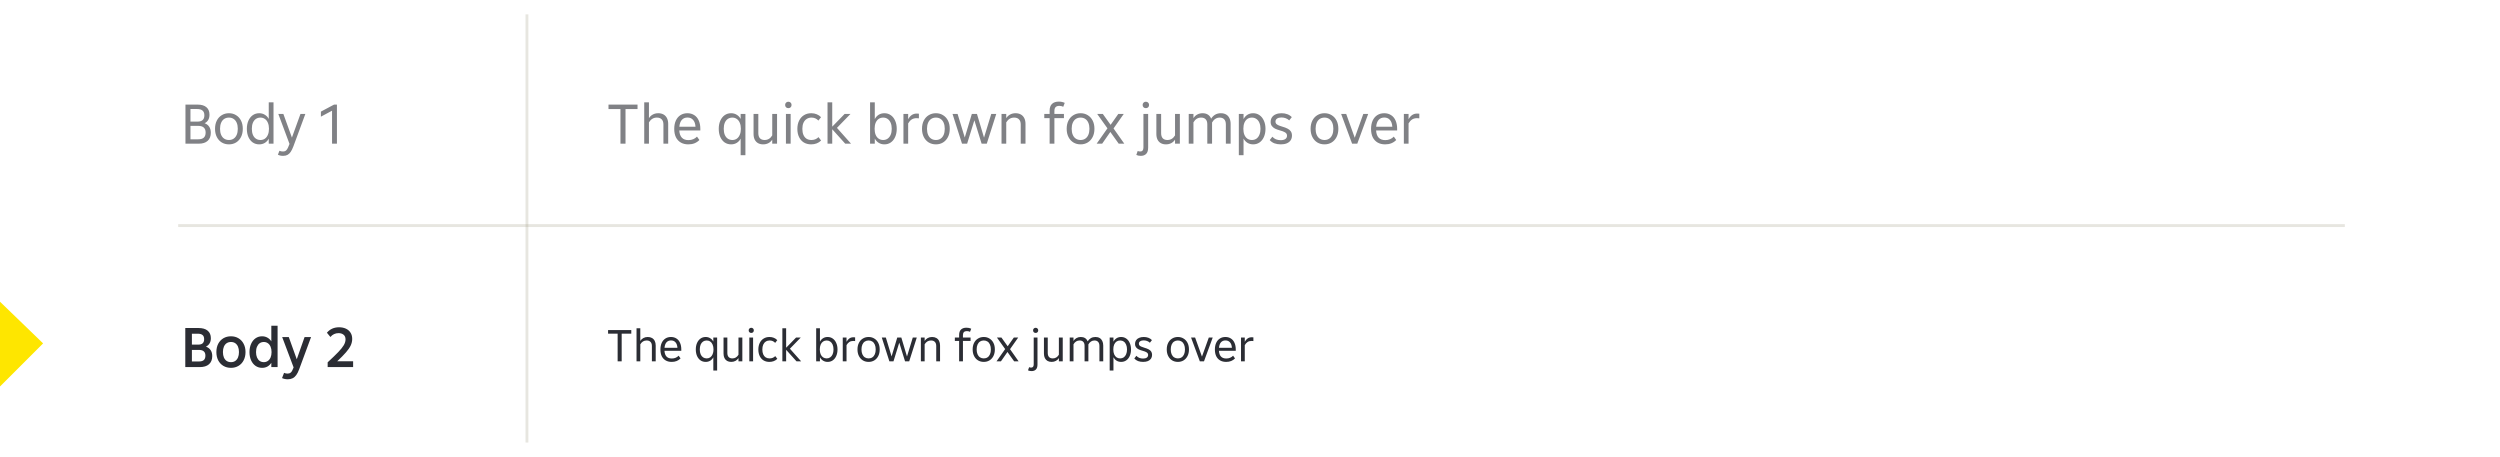 <svg width="870" height="159" viewBox="0 0 870 159" fill="none" xmlns="http://www.w3.org/2000/svg">
<g clip-path="url(#clip0_5214_11705)">
<line x1="62" y1="78.5" x2="816" y2="78.5" stroke="#9C967F" stroke-opacity="0.24"/>
<path d="M183.375 154.003L183.375 5" stroke="#9C967F" stroke-opacity="0.24"/>
<path d="M71.2 42.88C71.893 43.133 72.427 43.54 72.8 44.1C73.173 44.647 73.36 45.347 73.36 46.2C73.36 47.427 72.993 48.367 72.26 49.02C71.54 49.673 70.507 50 69.16 50H64.54V36.4H68.76C70.107 36.4 71.133 36.707 71.84 37.32C72.547 37.92 72.9 38.787 72.9 39.92C72.9 40.653 72.747 41.273 72.44 41.78C72.133 42.273 71.72 42.64 71.2 42.88ZM66.28 37.94V42.32H68.74C70.327 42.32 71.12 41.593 71.12 40.14C71.12 39.38 70.907 38.827 70.48 38.48C70.067 38.12 69.44 37.94 68.6 37.94H66.28ZM68.96 48.48C69.827 48.48 70.473 48.293 70.9 47.92C71.34 47.533 71.56 46.933 71.56 46.12C71.56 45.347 71.34 44.767 70.9 44.38C70.473 43.993 69.82 43.8 68.94 43.8H66.28V48.48H68.96ZM79.672 50.24C78.739 50.24 77.905 50.02 77.172 49.58C76.439 49.127 75.865 48.493 75.452 47.68C75.038 46.867 74.832 45.913 74.832 44.82C74.832 43.727 75.038 42.773 75.452 41.96C75.865 41.147 76.439 40.52 77.172 40.08C77.905 39.627 78.739 39.4 79.672 39.4C80.605 39.4 81.432 39.627 82.152 40.08C82.885 40.52 83.459 41.147 83.872 41.96C84.285 42.773 84.492 43.727 84.492 44.82C84.492 45.913 84.285 46.867 83.872 47.68C83.459 48.493 82.885 49.127 82.152 49.58C81.432 50.02 80.605 50.24 79.672 50.24ZM79.672 48.72C80.299 48.72 80.838 48.567 81.292 48.26C81.758 47.953 82.118 47.507 82.372 46.92C82.625 46.333 82.752 45.633 82.752 44.82C82.752 44.007 82.625 43.307 82.372 42.72C82.118 42.133 81.758 41.687 81.292 41.38C80.838 41.073 80.299 40.92 79.672 40.92C79.045 40.92 78.499 41.073 78.032 41.38C77.565 41.687 77.205 42.133 76.952 42.72C76.698 43.307 76.572 44.007 76.572 44.82C76.572 45.633 76.698 46.333 76.952 46.92C77.205 47.507 77.565 47.953 78.032 48.26C78.499 48.567 79.045 48.72 79.672 48.72ZM93.524 35.6H95.184V50H93.524V48.24C93.204 48.867 92.75 49.36 92.164 49.72C91.59 50.067 90.937 50.24 90.204 50.24C89.364 50.24 88.617 50.02 87.964 49.58C87.324 49.127 86.817 48.493 86.444 47.68C86.084 46.853 85.904 45.9 85.904 44.82C85.904 43.753 86.084 42.813 86.444 42C86.817 41.173 87.324 40.533 87.964 40.08C88.617 39.627 89.364 39.4 90.204 39.4C90.937 39.4 91.59 39.58 92.164 39.94C92.75 40.287 93.204 40.773 93.524 41.4V35.6ZM90.644 48.72C91.23 48.72 91.744 48.567 92.184 48.26C92.637 47.94 92.984 47.487 93.224 46.9C93.477 46.313 93.604 45.62 93.604 44.82C93.604 44.02 93.477 43.327 93.224 42.74C92.984 42.153 92.637 41.707 92.184 41.4C91.744 41.08 91.23 40.92 90.644 40.92C90.044 40.92 89.517 41.073 89.064 41.38C88.61 41.687 88.257 42.133 88.004 42.72C87.764 43.307 87.644 44.007 87.644 44.82C87.644 45.633 87.764 46.333 88.004 46.92C88.257 47.507 88.61 47.953 89.064 48.26C89.517 48.567 90.044 48.72 90.644 48.72ZM104.567 39.64H106.267L102.107 50.92C101.8 51.733 101.487 52.373 101.167 52.84C100.847 53.32 100.473 53.673 100.047 53.9C99.62 54.127 99.107 54.24 98.507 54.24C97.813 54.24 97.213 54.107 96.707 53.84L97.247 52.46C97.58 52.633 97.987 52.72 98.467 52.72C98.8 52.72 99.08 52.66 99.307 52.54C99.533 52.42 99.733 52.22 99.907 51.94C100.093 51.673 100.28 51.287 100.467 50.78L100.747 50.08L96.847 39.64H98.607L101.587 47.88L104.567 39.64ZM111.673 38.84L116.253 36.4H117.253V50H115.553V38.52L111.673 40.6V38.84Z" fill="#808185"/>
<path d="M211.76 36.4H221.86V37.96H217.68V50H215.92V37.96H211.76V36.4ZM229.071 39.4C229.778 39.4 230.391 39.547 230.911 39.84C231.431 40.133 231.831 40.56 232.111 41.12C232.391 41.68 232.531 42.347 232.531 43.12V50H230.871V43.32C230.871 42.533 230.671 41.94 230.271 41.54C229.884 41.127 229.324 40.92 228.591 40.92C227.991 40.92 227.464 41.06 227.011 41.34C226.571 41.607 226.178 42.02 225.831 42.58V50H224.191V35.6H225.831V41.12C226.178 40.573 226.624 40.153 227.171 39.86C227.731 39.553 228.364 39.4 229.071 39.4ZM243.713 45.4H236.393C236.527 47.64 237.593 48.76 239.593 48.76C240.207 48.76 240.76 48.653 241.253 48.44C241.76 48.227 242.193 47.927 242.553 47.54L243.393 48.72C242.913 49.213 242.347 49.593 241.693 49.86C241.053 50.113 240.333 50.24 239.533 50.24C238.52 50.24 237.647 50.027 236.913 49.6C236.18 49.173 235.613 48.56 235.213 47.76C234.827 46.947 234.633 45.98 234.633 44.86C234.633 43.753 234.82 42.787 235.193 41.96C235.58 41.133 236.12 40.5 236.813 40.06C237.507 39.62 238.307 39.4 239.213 39.4C240.12 39.4 240.913 39.62 241.593 40.06C242.273 40.487 242.793 41.107 243.153 41.92C243.527 42.733 243.713 43.7 243.713 44.82V45.4ZM239.233 40.9C238.42 40.9 237.767 41.173 237.273 41.72C236.793 42.267 236.507 43.06 236.413 44.1H242.033C241.967 43.06 241.687 42.267 241.193 41.72C240.713 41.173 240.06 40.9 239.233 40.9ZM257.744 39.64H259.404V54H257.744V48.24C257.424 48.867 256.971 49.36 256.384 49.72C255.811 50.067 255.157 50.24 254.424 50.24C253.584 50.24 252.837 50.02 252.184 49.58C251.544 49.127 251.037 48.493 250.664 47.68C250.304 46.853 250.124 45.9 250.124 44.82C250.124 43.753 250.304 42.813 250.664 42C251.037 41.173 251.544 40.533 252.184 40.08C252.837 39.627 253.584 39.4 254.424 39.4C255.157 39.4 255.811 39.58 256.384 39.94C256.971 40.287 257.424 40.773 257.744 41.4V39.64ZM254.864 48.72C255.451 48.72 255.964 48.567 256.404 48.26C256.857 47.94 257.204 47.487 257.444 46.9C257.697 46.313 257.824 45.62 257.824 44.82C257.824 44.02 257.697 43.327 257.444 42.74C257.204 42.153 256.857 41.707 256.404 41.4C255.964 41.08 255.451 40.92 254.864 40.92C254.264 40.92 253.737 41.073 253.284 41.38C252.831 41.687 252.477 42.133 252.224 42.72C251.984 43.307 251.864 44.007 251.864 44.82C251.864 45.633 251.984 46.333 252.224 46.92C252.477 47.507 252.831 47.953 253.284 48.26C253.737 48.567 254.264 48.72 254.864 48.72ZM268.737 39.64H270.417V50H268.737V48.58C268.417 49.1 267.984 49.507 267.437 49.8C266.89 50.093 266.27 50.24 265.577 50.24C264.897 50.24 264.304 50.1 263.797 49.82C263.304 49.54 262.917 49.127 262.637 48.58C262.37 48.033 262.237 47.373 262.237 46.6V39.64H263.897V46.34C263.897 47.113 264.084 47.707 264.457 48.12C264.844 48.52 265.384 48.72 266.077 48.72C267.21 48.72 268.097 48.187 268.737 47.12V39.64ZM274.344 37.64C274.024 37.64 273.757 37.54 273.544 37.34C273.33 37.127 273.224 36.853 273.224 36.52C273.224 36.187 273.33 35.92 273.544 35.72C273.757 35.507 274.024 35.4 274.344 35.4C274.677 35.4 274.944 35.507 275.144 35.72C275.357 35.92 275.464 36.187 275.464 36.52C275.464 36.853 275.357 37.127 275.144 37.34C274.944 37.54 274.677 37.64 274.344 37.64ZM275.144 50H273.504V39.64H275.144V50ZM282.301 50.24C281.341 50.24 280.494 50.027 279.761 49.6C279.041 49.16 278.481 48.533 278.081 47.72C277.681 46.907 277.481 45.953 277.481 44.86C277.481 43.78 277.681 42.827 278.081 42C278.481 41.173 279.048 40.533 279.781 40.08C280.514 39.627 281.361 39.4 282.321 39.4C283.014 39.4 283.648 39.52 284.221 39.76C284.794 39.987 285.294 40.327 285.721 40.78L284.801 41.96C284.148 41.267 283.348 40.92 282.401 40.92C281.761 40.92 281.201 41.08 280.721 41.4C280.241 41.707 279.868 42.153 279.601 42.74C279.348 43.327 279.221 44.027 279.221 44.84C279.221 45.667 279.348 46.373 279.601 46.96C279.854 47.533 280.214 47.973 280.681 48.28C281.161 48.573 281.728 48.72 282.381 48.72C283.354 48.72 284.174 48.387 284.841 47.72L285.741 48.9C285.301 49.34 284.788 49.673 284.201 49.9C283.614 50.127 282.981 50.24 282.301 50.24ZM291.259 44.5L296.159 50H294.139L289.619 44.98V50H287.979V35.6H289.619V44.08L293.939 39.64H295.979L291.259 44.5ZM307.766 39.4C308.606 39.4 309.346 39.627 309.986 40.08C310.639 40.533 311.146 41.173 311.506 42C311.879 42.813 312.066 43.753 312.066 44.82C312.066 45.9 311.879 46.853 311.506 47.68C311.146 48.493 310.639 49.127 309.986 49.58C309.346 50.02 308.606 50.24 307.766 50.24C307.032 50.24 306.372 50.06 305.786 49.7C305.212 49.34 304.759 48.847 304.426 48.22V50H302.786V35.6H304.426V41.44C304.759 40.8 305.212 40.3 305.786 39.94C306.359 39.58 307.019 39.4 307.766 39.4ZM307.346 48.72C307.932 48.72 308.446 48.567 308.886 48.26C309.339 47.953 309.692 47.507 309.946 46.92C310.199 46.333 310.326 45.633 310.326 44.82C310.326 44.007 310.199 43.307 309.946 42.72C309.692 42.133 309.339 41.687 308.886 41.38C308.446 41.073 307.932 40.92 307.346 40.92C306.759 40.92 306.239 41.073 305.786 41.38C305.332 41.687 304.979 42.133 304.726 42.72C304.486 43.307 304.366 44.007 304.366 44.82C304.366 45.633 304.486 46.333 304.726 46.92C304.979 47.507 305.332 47.953 305.786 48.26C306.239 48.567 306.759 48.72 307.346 48.72ZM319.038 39.52C319.371 39.52 319.618 39.533 319.778 39.56V41.18C319.525 41.14 319.258 41.12 318.978 41.12C318.311 41.12 317.738 41.273 317.258 41.58C316.791 41.887 316.385 42.34 316.038 42.94V50H314.398V39.64H316.038V41.5C316.385 40.847 316.805 40.353 317.298 40.02C317.791 39.687 318.371 39.52 319.038 39.52ZM325.696 50.24C324.763 50.24 323.929 50.02 323.196 49.58C322.463 49.127 321.889 48.493 321.476 47.68C321.063 46.867 320.856 45.913 320.856 44.82C320.856 43.727 321.063 42.773 321.476 41.96C321.889 41.147 322.463 40.52 323.196 40.08C323.929 39.627 324.763 39.4 325.696 39.4C326.629 39.4 327.456 39.627 328.176 40.08C328.909 40.52 329.483 41.147 329.896 41.96C330.309 42.773 330.516 43.727 330.516 44.82C330.516 45.913 330.309 46.867 329.896 47.68C329.483 48.493 328.909 49.127 328.176 49.58C327.456 50.02 326.629 50.24 325.696 50.24ZM325.696 48.72C326.323 48.72 326.863 48.567 327.316 48.26C327.783 47.953 328.143 47.507 328.396 46.92C328.649 46.333 328.776 45.633 328.776 44.82C328.776 44.007 328.649 43.307 328.396 42.72C328.143 42.133 327.783 41.687 327.316 41.38C326.863 41.073 326.323 40.92 325.696 40.92C325.069 40.92 324.523 41.073 324.056 41.38C323.589 41.687 323.229 42.133 322.976 42.72C322.723 43.307 322.596 44.007 322.596 44.82C322.596 45.633 322.723 46.333 322.976 46.92C323.229 47.507 323.589 47.953 324.056 48.26C324.523 48.567 325.069 48.72 325.696 48.72ZM342.44 47.9L344.96 39.64H346.7L343.4 50H341.6L339.08 41.86L336.56 50H334.78L331.48 39.64H333.24L335.74 47.86L338.2 39.64H339.98L342.44 47.9ZM353.412 39.4C354.119 39.4 354.732 39.547 355.252 39.84C355.772 40.133 356.172 40.56 356.452 41.12C356.732 41.68 356.872 42.347 356.872 43.12V50H355.212V43.32C355.212 42.533 355.012 41.94 354.612 41.54C354.226 41.127 353.666 40.92 352.932 40.92C352.332 40.92 351.806 41.06 351.352 41.34C350.912 41.607 350.519 42.02 350.172 42.58V50H348.532V39.64H350.172V41.12C350.519 40.573 350.966 40.153 351.512 39.86C352.072 39.553 352.706 39.4 353.412 39.4ZM366.93 39.64H370.25V41.12H366.93V50H365.27V41.12H363.41V39.64H365.27V38.52C365.27 37.48 365.543 36.693 366.09 36.16C366.65 35.627 367.443 35.36 368.47 35.36C369.23 35.36 369.917 35.507 370.53 35.8L370.01 37.16C369.61 36.947 369.157 36.84 368.65 36.84C368.063 36.84 367.63 36.987 367.35 37.28C367.07 37.56 366.93 38.007 366.93 38.62V39.64ZM376.044 50.24C375.11 50.24 374.277 50.02 373.544 49.58C372.81 49.127 372.237 48.493 371.824 47.68C371.41 46.867 371.204 45.913 371.204 44.82C371.204 43.727 371.41 42.773 371.824 41.96C372.237 41.147 372.81 40.52 373.544 40.08C374.277 39.627 375.11 39.4 376.044 39.4C376.977 39.4 377.804 39.627 378.524 40.08C379.257 40.52 379.83 41.147 380.244 41.96C380.657 42.773 380.864 43.727 380.864 44.82C380.864 45.913 380.657 46.867 380.244 47.68C379.83 48.493 379.257 49.127 378.524 49.58C377.804 50.02 376.977 50.24 376.044 50.24ZM376.044 48.72C376.67 48.72 377.21 48.567 377.664 48.26C378.13 47.953 378.49 47.507 378.744 46.92C378.997 46.333 379.124 45.633 379.124 44.82C379.124 44.007 378.997 43.307 378.744 42.72C378.49 42.133 378.13 41.687 377.664 41.38C377.21 41.073 376.67 40.92 376.044 40.92C375.417 40.92 374.87 41.073 374.404 41.38C373.937 41.687 373.577 42.133 373.324 42.72C373.07 43.307 372.944 44.007 372.944 44.82C372.944 45.633 373.07 46.333 373.324 46.92C373.577 47.507 373.937 47.953 374.404 48.26C374.87 48.567 375.417 48.72 376.044 48.72ZM387.513 44.7L391.253 50H389.313L386.393 45.92L383.553 50H381.633L385.393 44.66L381.813 39.64H383.773L386.493 43.44L389.173 39.64H391.073L387.513 44.7ZM398.755 37.64C398.435 37.64 398.168 37.54 397.955 37.34C397.741 37.127 397.635 36.853 397.635 36.52C397.635 36.187 397.741 35.92 397.955 35.72C398.168 35.507 398.435 35.4 398.755 35.4C399.088 35.4 399.355 35.507 399.555 35.72C399.768 35.92 399.875 36.187 399.875 36.52C399.875 36.853 399.768 37.127 399.555 37.34C399.355 37.54 399.088 37.64 398.755 37.64ZM395.915 52.54C396.195 52.66 396.488 52.72 396.795 52.72C397.541 52.72 397.915 52.253 397.915 51.32V39.64H399.555V51.38C399.555 52.353 399.328 53.073 398.875 53.54C398.421 54.007 397.795 54.24 396.995 54.24C396.395 54.24 395.875 54.133 395.435 53.92L395.915 52.54ZM408.912 39.64H410.592V50H408.912V48.58C408.592 49.1 408.159 49.507 407.612 49.8C407.065 50.093 406.445 50.24 405.752 50.24C405.072 50.24 404.479 50.1 403.972 49.82C403.479 49.54 403.092 49.127 402.812 48.58C402.545 48.033 402.412 47.373 402.412 46.6V39.64H404.072V46.34C404.072 47.113 404.259 47.707 404.632 48.12C405.019 48.52 405.559 48.72 406.252 48.72C407.385 48.72 408.272 48.187 408.912 47.12V39.64ZM424.859 39.4C425.565 39.4 426.172 39.547 426.679 39.84C427.185 40.133 427.572 40.56 427.839 41.12C428.119 41.68 428.259 42.347 428.259 43.12V50H426.599V43.32C426.599 42.533 426.412 41.94 426.039 41.54C425.665 41.127 425.139 40.92 424.459 40.92C423.899 40.92 423.392 41.067 422.939 41.36C422.499 41.64 422.119 42.06 421.799 42.62V50H420.139V43.26C420.139 42.487 419.952 41.907 419.579 41.52C419.219 41.12 418.692 40.92 417.999 40.92C416.852 40.92 415.959 41.473 415.319 42.58V50H413.679V39.64H415.319V41.12C415.652 40.573 416.092 40.153 416.639 39.86C417.185 39.553 417.805 39.4 418.499 39.4C419.219 39.4 419.832 39.56 420.339 39.88C420.845 40.2 421.225 40.673 421.479 41.3C421.852 40.7 422.319 40.233 422.879 39.9C423.452 39.567 424.112 39.4 424.859 39.4ZM436.091 39.4C436.931 39.4 437.671 39.627 438.311 40.08C438.965 40.533 439.471 41.173 439.831 42C440.205 42.813 440.391 43.753 440.391 44.82C440.391 45.9 440.205 46.853 439.831 47.68C439.471 48.493 438.965 49.127 438.311 49.58C437.671 50.02 436.931 50.24 436.091 50.24C435.358 50.24 434.698 50.06 434.111 49.7C433.538 49.34 433.085 48.847 432.751 48.22V54H431.111V39.64H432.751V41.44C433.085 40.8 433.538 40.3 434.111 39.94C434.685 39.58 435.345 39.4 436.091 39.4ZM435.671 48.72C436.258 48.72 436.778 48.567 437.231 48.26C437.685 47.94 438.031 47.487 438.271 46.9C438.525 46.313 438.651 45.62 438.651 44.82C438.651 44.02 438.525 43.327 438.271 42.74C438.031 42.153 437.685 41.707 437.231 41.4C436.778 41.08 436.258 40.92 435.671 40.92C435.071 40.92 434.545 41.073 434.091 41.38C433.651 41.687 433.305 42.133 433.051 42.72C432.811 43.307 432.691 44.007 432.691 44.82C432.691 45.633 432.811 46.333 433.051 46.92C433.305 47.507 433.651 47.953 434.091 48.26C434.545 48.567 435.071 48.72 435.671 48.72ZM445.704 50.24C444.904 50.24 444.171 50.12 443.504 49.88C442.851 49.627 442.304 49.247 441.864 48.74L442.784 47.58C443.477 48.38 444.444 48.78 445.684 48.78C446.377 48.78 446.917 48.647 447.304 48.38C447.691 48.1 447.884 47.713 447.884 47.22C447.884 46.927 447.811 46.68 447.664 46.48C447.531 46.28 447.297 46.1 446.964 45.94C446.644 45.767 446.191 45.6 445.604 45.44C444.831 45.227 444.197 45 443.704 44.76C443.224 44.507 442.851 44.193 442.584 43.82C442.317 43.447 442.184 42.987 442.184 42.44C442.184 41.813 442.337 41.273 442.644 40.82C442.951 40.367 443.391 40.02 443.964 39.78C444.537 39.527 445.204 39.4 445.964 39.4C446.711 39.4 447.384 39.513 447.984 39.74C448.597 39.967 449.117 40.307 449.544 40.76L448.644 41.9C448.297 41.567 447.891 41.313 447.424 41.14C446.971 40.967 446.477 40.88 445.944 40.88C445.304 40.88 444.797 41.007 444.424 41.26C444.051 41.513 443.864 41.867 443.864 42.32C443.864 42.6 443.937 42.84 444.084 43.04C444.244 43.227 444.491 43.4 444.824 43.56C445.157 43.72 445.617 43.887 446.204 44.06C446.964 44.273 447.584 44.507 448.064 44.76C448.557 45 448.937 45.32 449.204 45.72C449.471 46.107 449.604 46.593 449.604 47.18C449.604 47.807 449.451 48.353 449.144 48.82C448.837 49.273 448.391 49.627 447.804 49.88C447.217 50.12 446.517 50.24 445.704 50.24ZM460.927 50.24C459.994 50.24 459.161 50.02 458.427 49.58C457.694 49.127 457.121 48.493 456.707 47.68C456.294 46.867 456.087 45.913 456.087 44.82C456.087 43.727 456.294 42.773 456.707 41.96C457.121 41.147 457.694 40.52 458.427 40.08C459.161 39.627 459.994 39.4 460.927 39.4C461.861 39.4 462.687 39.627 463.407 40.08C464.141 40.52 464.714 41.147 465.127 41.96C465.541 42.773 465.747 43.727 465.747 44.82C465.747 45.913 465.541 46.867 465.127 47.68C464.714 48.493 464.141 49.127 463.407 49.58C462.687 50.02 461.861 50.24 460.927 50.24ZM460.927 48.72C461.554 48.72 462.094 48.567 462.547 48.26C463.014 47.953 463.374 47.507 463.627 46.92C463.881 46.333 464.007 45.633 464.007 44.82C464.007 44.007 463.881 43.307 463.627 42.72C463.374 42.133 463.014 41.687 462.547 41.38C462.094 41.073 461.554 40.92 460.927 40.92C460.301 40.92 459.754 41.073 459.287 41.38C458.821 41.687 458.461 42.133 458.207 42.72C457.954 43.307 457.827 44.007 457.827 44.82C457.827 45.633 457.954 46.333 458.207 46.92C458.461 47.507 458.821 47.953 459.287 48.26C459.754 48.567 460.301 48.72 460.927 48.72ZM471.452 47.94L474.432 39.64H476.132L472.332 50H470.532L466.712 39.64H468.472L471.452 47.94ZM486.205 45.4H478.885C479.018 47.64 480.085 48.76 482.085 48.76C482.698 48.76 483.252 48.653 483.745 48.44C484.252 48.227 484.685 47.927 485.045 47.54L485.885 48.72C485.405 49.213 484.838 49.593 484.185 49.86C483.545 50.113 482.825 50.24 482.025 50.24C481.012 50.24 480.138 50.027 479.405 49.6C478.672 49.173 478.105 48.56 477.705 47.76C477.318 46.947 477.125 45.98 477.125 44.86C477.125 43.753 477.312 42.787 477.685 41.96C478.072 41.133 478.612 40.5 479.305 40.06C479.998 39.62 480.798 39.4 481.705 39.4C482.612 39.4 483.405 39.62 484.085 40.06C484.765 40.487 485.285 41.107 485.645 41.92C486.018 42.733 486.205 43.7 486.205 44.82V45.4ZM481.725 40.9C480.912 40.9 480.258 41.173 479.765 41.72C479.285 42.267 478.998 43.06 478.905 44.1H484.525C484.458 43.06 484.178 42.267 483.685 41.72C483.205 41.173 482.552 40.9 481.725 40.9ZM493.18 39.52C493.514 39.52 493.76 39.533 493.92 39.56V41.18C493.667 41.14 493.4 41.12 493.12 41.12C492.454 41.12 491.88 41.273 491.4 41.58C490.934 41.887 490.527 42.34 490.18 42.94V50H488.54V39.64H490.18V41.5C490.527 40.847 490.947 40.353 491.44 40.02C491.934 39.687 492.514 39.52 493.18 39.52Z" fill="#808185"/>
<path d="M-1.28949e-06 134.5L0 105L15 119.5L-1.28949e-06 134.5Z" fill="#FEE600"/>
<path d="M71.66 120.63C72.38 120.883 72.927 121.29 73.3 121.85C73.673 122.397 73.86 123.083 73.86 123.91C73.86 125.15 73.48 126.103 72.72 126.77C71.973 127.423 70.9 127.75 69.5 127.75H64.48V114.15H69.08C70.467 114.15 71.527 114.457 72.26 115.07C73.007 115.683 73.38 116.557 73.38 117.69C73.38 118.41 73.227 119.017 72.92 119.51C72.627 119.99 72.207 120.363 71.66 120.63ZM66.78 116.13V119.93H68.96C69.667 119.93 70.187 119.777 70.52 119.47C70.867 119.15 71.04 118.67 71.04 118.03C71.04 117.363 70.853 116.883 70.48 116.59C70.12 116.283 69.573 116.13 68.84 116.13H66.78ZM69.24 125.79C69.987 125.79 70.547 125.63 70.92 125.31C71.293 124.977 71.48 124.457 71.48 123.75C71.48 123.083 71.293 122.59 70.92 122.27C70.56 121.937 69.987 121.77 69.2 121.77H66.78V125.79H69.24ZM80.38 128.01C79.394 128.01 78.513 127.783 77.74 127.33C76.98 126.877 76.38 126.237 75.94 125.41C75.513 124.57 75.3 123.603 75.3 122.51C75.3 121.417 75.513 120.457 75.94 119.63C76.38 118.803 76.98 118.163 77.74 117.71C78.513 117.257 79.394 117.03 80.38 117.03C81.353 117.03 82.22 117.257 82.98 117.71C83.754 118.163 84.353 118.803 84.78 119.63C85.22 120.457 85.44 121.417 85.44 122.51C85.44 123.603 85.22 124.57 84.78 125.41C84.353 126.237 83.754 126.877 82.98 127.33C82.22 127.783 81.353 128.01 80.38 128.01ZM80.38 126.03C80.954 126.03 81.447 125.89 81.86 125.61C82.273 125.33 82.594 124.93 82.82 124.41C83.047 123.877 83.16 123.243 83.16 122.51C83.16 121.777 83.047 121.15 82.82 120.63C82.594 120.11 82.273 119.71 81.86 119.43C81.447 119.15 80.954 119.01 80.38 119.01C79.807 119.01 79.307 119.15 78.88 119.43C78.467 119.71 78.147 120.11 77.92 120.63C77.694 121.15 77.58 121.777 77.58 122.51C77.58 123.243 77.694 123.877 77.92 124.41C78.147 124.93 78.467 125.33 78.88 125.61C79.307 125.89 79.807 126.03 80.38 126.03ZM94.421 113.35H96.601V127.75H94.421V126.25C94.075 126.797 93.628 127.23 93.081 127.55C92.535 127.857 91.908 128.01 91.201 128.01C90.361 128.01 89.608 127.783 88.941 127.33C88.275 126.863 87.755 126.217 87.381 125.39C87.008 124.55 86.821 123.597 86.821 122.53C86.821 121.45 87.008 120.497 87.381 119.67C87.755 118.83 88.268 118.183 88.921 117.73C89.588 117.263 90.348 117.03 91.201 117.03C91.908 117.03 92.535 117.19 93.081 117.51C93.628 117.817 94.075 118.243 94.421 118.79V113.35ZM91.801 126.03C92.335 126.03 92.801 125.89 93.201 125.61C93.615 125.33 93.935 124.93 94.161 124.41C94.388 123.877 94.501 123.25 94.501 122.53C94.501 121.797 94.388 121.17 94.161 120.65C93.935 120.117 93.615 119.71 93.201 119.43C92.801 119.15 92.335 119.01 91.801 119.01C91.268 119.01 90.795 119.15 90.381 119.43C89.981 119.71 89.668 120.117 89.441 120.65C89.215 121.17 89.101 121.797 89.101 122.53C89.101 123.25 89.215 123.877 89.441 124.41C89.668 124.93 89.981 125.33 90.381 125.61C90.795 125.89 91.268 126.03 91.801 126.03ZM105.994 117.29H108.254L104.094 128.55C103.788 129.377 103.454 130.037 103.094 130.53C102.734 131.037 102.314 131.403 101.834 131.63C101.354 131.87 100.794 131.99 100.154 131.99C99.408 131.99 98.741 131.85 98.154 131.57L98.854 129.75C99.201 129.923 99.614 130.01 100.094 130.01C100.534 130.01 100.894 129.89 101.174 129.65C101.468 129.41 101.728 128.99 101.954 128.39L102.174 127.85L98.194 117.29H100.494L103.274 125.03L105.994 117.29ZM122.885 125.73V127.75H114.025V126.09C115.639 124.597 116.879 123.397 117.745 122.49C118.612 121.583 119.245 120.79 119.645 120.11C120.045 119.417 120.245 118.75 120.245 118.11C120.245 117.377 120.012 116.83 119.545 116.47C119.092 116.11 118.519 115.93 117.825 115.93C117.252 115.93 116.725 116.043 116.245 116.27C115.765 116.497 115.345 116.83 114.985 117.27L113.765 115.79C114.285 115.163 114.899 114.69 115.605 114.37C116.325 114.05 117.119 113.89 117.985 113.89C118.879 113.89 119.672 114.05 120.365 114.37C121.059 114.69 121.599 115.157 121.985 115.77C122.372 116.37 122.565 117.097 122.565 117.95C122.565 118.723 122.392 119.483 122.045 120.23C121.699 120.963 121.152 121.757 120.405 122.61C119.672 123.463 118.652 124.503 117.345 125.73H122.885Z" fill="#2B2D34"/>
<path d="M211.608 114.87H219.688V116.118H216.344V125.75H214.936V116.118H211.608V114.87ZM225.417 117.27C225.982 117.27 226.473 117.387 226.889 117.622C227.305 117.857 227.625 118.198 227.849 118.646C228.073 119.094 228.185 119.627 228.185 120.246V125.75H226.857V120.406C226.857 119.777 226.697 119.302 226.377 118.982C226.068 118.651 225.62 118.486 225.033 118.486C224.553 118.486 224.132 118.598 223.769 118.822C223.417 119.035 223.102 119.366 222.825 119.814V125.75H221.513V114.23H222.825V118.646C223.102 118.209 223.46 117.873 223.897 117.638C224.345 117.393 224.852 117.27 225.417 117.27ZM237.091 122.07H231.235C231.341 123.862 232.195 124.758 233.795 124.758C234.285 124.758 234.728 124.673 235.123 124.502C235.528 124.331 235.875 124.091 236.163 123.782L236.835 124.726C236.451 125.121 235.997 125.425 235.475 125.638C234.963 125.841 234.387 125.942 233.747 125.942C232.936 125.942 232.237 125.771 231.651 125.43C231.064 125.089 230.611 124.598 230.291 123.958C229.981 123.307 229.827 122.534 229.827 121.638C229.827 120.753 229.976 119.979 230.275 119.318C230.584 118.657 231.016 118.15 231.571 117.798C232.125 117.446 232.765 117.27 233.491 117.27C234.216 117.27 234.851 117.446 235.395 117.798C235.939 118.139 236.355 118.635 236.643 119.286C236.941 119.937 237.091 120.71 237.091 121.606V122.07ZM233.507 118.47C232.856 118.47 232.333 118.689 231.939 119.126C231.555 119.563 231.325 120.198 231.251 121.03H235.747C235.693 120.198 235.469 119.563 235.075 119.126C234.691 118.689 234.168 118.47 233.507 118.47ZM248.235 117.462H249.563V128.95H248.235V124.342C247.979 124.843 247.617 125.238 247.147 125.526C246.689 125.803 246.166 125.942 245.579 125.942C244.907 125.942 244.31 125.766 243.787 125.414C243.275 125.051 242.87 124.545 242.571 123.894C242.283 123.233 242.139 122.47 242.139 121.606C242.139 120.753 242.283 120.001 242.571 119.35C242.87 118.689 243.275 118.177 243.787 117.814C244.31 117.451 244.907 117.27 245.579 117.27C246.166 117.27 246.689 117.414 247.147 117.702C247.617 117.979 247.979 118.369 248.235 118.87V117.462ZM245.931 124.726C246.401 124.726 246.811 124.603 247.163 124.358C247.526 124.102 247.803 123.739 247.995 123.27C248.198 122.801 248.299 122.246 248.299 121.606C248.299 120.966 248.198 120.411 247.995 119.942C247.803 119.473 247.526 119.115 247.163 118.87C246.811 118.614 246.401 118.486 245.931 118.486C245.451 118.486 245.03 118.609 244.667 118.854C244.305 119.099 244.022 119.457 243.819 119.926C243.627 120.395 243.531 120.955 243.531 121.606C243.531 122.257 243.627 122.817 243.819 123.286C244.022 123.755 244.305 124.113 244.667 124.358C245.03 124.603 245.451 124.726 245.931 124.726ZM256.99 117.462H258.334V125.75H256.99V124.614C256.734 125.03 256.387 125.355 255.95 125.59C255.512 125.825 255.016 125.942 254.462 125.942C253.918 125.942 253.443 125.83 253.038 125.606C252.643 125.382 252.334 125.051 252.11 124.614C251.896 124.177 251.79 123.649 251.79 123.03V117.462H253.118V122.822C253.118 123.441 253.267 123.915 253.566 124.246C253.875 124.566 254.307 124.726 254.862 124.726C255.768 124.726 256.478 124.299 256.99 123.446V117.462ZM261.435 115.862C261.179 115.862 260.966 115.782 260.795 115.622C260.624 115.451 260.539 115.233 260.539 114.966C260.539 114.699 260.624 114.486 260.795 114.326C260.966 114.155 261.179 114.07 261.435 114.07C261.702 114.07 261.915 114.155 262.075 114.326C262.246 114.486 262.331 114.699 262.331 114.966C262.331 115.233 262.246 115.451 262.075 115.622C261.915 115.782 261.702 115.862 261.435 115.862ZM262.075 125.75H260.763V117.462H262.075V125.75ZM267.761 125.942C266.993 125.942 266.316 125.771 265.729 125.43C265.153 125.078 264.705 124.577 264.385 123.926C264.065 123.275 263.905 122.513 263.905 121.638C263.905 120.774 264.065 120.011 264.385 119.35C264.705 118.689 265.158 118.177 265.745 117.814C266.332 117.451 267.009 117.27 267.777 117.27C268.332 117.27 268.838 117.366 269.297 117.558C269.756 117.739 270.156 118.011 270.497 118.374L269.761 119.318C269.238 118.763 268.598 118.486 267.841 118.486C267.329 118.486 266.881 118.614 266.497 118.87C266.113 119.115 265.814 119.473 265.601 119.942C265.398 120.411 265.297 120.971 265.297 121.622C265.297 122.283 265.398 122.849 265.601 123.318C265.804 123.777 266.092 124.129 266.465 124.374C266.849 124.609 267.302 124.726 267.825 124.726C268.604 124.726 269.26 124.459 269.793 123.926L270.513 124.87C270.161 125.222 269.75 125.489 269.281 125.67C268.812 125.851 268.305 125.942 267.761 125.942ZM274.887 121.35L278.807 125.75H277.191L273.575 121.734V125.75H272.263V114.23H273.575V121.014L277.031 117.462H278.663L274.887 121.35ZM288.013 117.27C288.685 117.27 289.277 117.451 289.789 117.814C290.311 118.177 290.717 118.689 291.005 119.35C291.303 120.001 291.453 120.753 291.453 121.606C291.453 122.47 291.303 123.233 291.005 123.894C290.717 124.545 290.311 125.051 289.789 125.414C289.277 125.766 288.685 125.942 288.013 125.942C287.426 125.942 286.898 125.798 286.429 125.51C285.97 125.222 285.607 124.827 285.341 124.326V125.75H284.029V114.23H285.341V118.902C285.607 118.39 285.97 117.99 286.429 117.702C286.887 117.414 287.415 117.27 288.013 117.27ZM287.677 124.726C288.146 124.726 288.557 124.603 288.909 124.358C289.271 124.113 289.554 123.755 289.757 123.286C289.959 122.817 290.061 122.257 290.061 121.606C290.061 120.955 289.959 120.395 289.757 119.926C289.554 119.457 289.271 119.099 288.909 118.854C288.557 118.609 288.146 118.486 287.677 118.486C287.207 118.486 286.791 118.609 286.429 118.854C286.066 119.099 285.783 119.457 285.581 119.926C285.389 120.395 285.293 120.955 285.293 121.606C285.293 122.257 285.389 122.817 285.581 123.286C285.783 123.755 286.066 124.113 286.429 124.358C286.791 124.603 287.207 124.726 287.677 124.726ZM296.991 117.366C297.257 117.366 297.455 117.377 297.583 117.398V118.694C297.38 118.662 297.167 118.646 296.943 118.646C296.409 118.646 295.951 118.769 295.567 119.014C295.193 119.259 294.868 119.622 294.591 120.102V125.75H293.279V117.462H294.591V118.95C294.868 118.427 295.204 118.033 295.599 117.766C295.993 117.499 296.457 117.366 296.991 117.366ZM302.277 125.942C301.53 125.942 300.864 125.766 300.277 125.414C299.69 125.051 299.232 124.545 298.901 123.894C298.57 123.243 298.405 122.481 298.405 121.606C298.405 120.731 298.57 119.969 298.901 119.318C299.232 118.667 299.69 118.166 300.277 117.814C300.864 117.451 301.53 117.27 302.277 117.27C303.024 117.27 303.685 117.451 304.261 117.814C304.848 118.166 305.306 118.667 305.637 119.318C305.968 119.969 306.133 120.731 306.133 121.606C306.133 122.481 305.968 123.243 305.637 123.894C305.306 124.545 304.848 125.051 304.261 125.414C303.685 125.766 303.024 125.942 302.277 125.942ZM302.277 124.726C302.778 124.726 303.21 124.603 303.573 124.358C303.946 124.113 304.234 123.755 304.437 123.286C304.64 122.817 304.741 122.257 304.741 121.606C304.741 120.955 304.64 120.395 304.437 119.926C304.234 119.457 303.946 119.099 303.573 118.854C303.21 118.609 302.778 118.486 302.277 118.486C301.776 118.486 301.338 118.609 300.965 118.854C300.592 119.099 300.304 119.457 300.101 119.926C299.898 120.395 299.797 120.955 299.797 121.606C299.797 122.257 299.898 122.817 300.101 123.286C300.304 123.755 300.592 124.113 300.965 124.358C301.338 124.603 301.776 124.726 302.277 124.726ZM315.632 124.07L317.648 117.462H319.04L316.4 125.75H314.96L312.944 119.238L310.928 125.75H309.504L306.864 117.462H308.272L310.272 124.038L312.24 117.462H313.664L315.632 124.07ZM324.37 117.27C324.935 117.27 325.426 117.387 325.842 117.622C326.258 117.857 326.578 118.198 326.802 118.646C327.026 119.094 327.138 119.627 327.138 120.246V125.75H325.81V120.406C325.81 119.777 325.65 119.302 325.33 118.982C325.021 118.651 324.573 118.486 323.986 118.486C323.506 118.486 323.085 118.598 322.722 118.822C322.37 119.035 322.055 119.366 321.778 119.814V125.75H320.466V117.462H321.778V118.646C322.055 118.209 322.413 117.873 322.85 117.638C323.298 117.393 323.805 117.27 324.37 117.27ZM335.104 117.462H337.76V118.646H335.104V125.75H333.776V118.646H332.288V117.462H333.776V116.566C333.776 115.734 333.995 115.105 334.432 114.678C334.88 114.251 335.515 114.038 336.336 114.038C336.944 114.038 337.493 114.155 337.984 114.39L337.568 115.478C337.248 115.307 336.885 115.222 336.48 115.222C336.011 115.222 335.664 115.339 335.44 115.574C335.216 115.798 335.104 116.155 335.104 116.646V117.462ZM342.355 125.942C341.608 125.942 340.942 125.766 340.355 125.414C339.768 125.051 339.31 124.545 338.979 123.894C338.648 123.243 338.483 122.481 338.483 121.606C338.483 120.731 338.648 119.969 338.979 119.318C339.31 118.667 339.768 118.166 340.355 117.814C340.942 117.451 341.608 117.27 342.355 117.27C343.102 117.27 343.763 117.451 344.339 117.814C344.926 118.166 345.384 118.667 345.715 119.318C346.046 119.969 346.211 120.731 346.211 121.606C346.211 122.481 346.046 123.243 345.715 123.894C345.384 124.545 344.926 125.051 344.339 125.414C343.763 125.766 343.102 125.942 342.355 125.942ZM342.355 124.726C342.856 124.726 343.288 124.603 343.651 124.358C344.024 124.113 344.312 123.755 344.515 123.286C344.718 122.817 344.819 122.257 344.819 121.606C344.819 120.955 344.718 120.395 344.515 119.926C344.312 119.457 344.024 119.099 343.651 118.854C343.288 118.609 342.856 118.486 342.355 118.486C341.854 118.486 341.416 118.609 341.043 118.854C340.67 119.099 340.382 119.457 340.179 119.926C339.976 120.395 339.875 120.955 339.875 121.606C339.875 122.257 339.976 122.817 340.179 123.286C340.382 123.755 340.67 124.113 341.043 124.358C341.416 124.603 341.854 124.726 342.355 124.726ZM351.49 121.51L354.482 125.75H352.93L350.594 122.486L348.322 125.75H346.786L349.794 121.478L346.93 117.462H348.498L350.674 120.502L352.818 117.462H354.338L351.49 121.51ZM360.404 115.862C360.148 115.862 359.934 115.782 359.764 115.622C359.593 115.451 359.508 115.233 359.508 114.966C359.508 114.699 359.593 114.486 359.764 114.326C359.934 114.155 360.148 114.07 360.404 114.07C360.67 114.07 360.884 114.155 361.044 114.326C361.214 114.486 361.3 114.699 361.3 114.966C361.3 115.233 361.214 115.451 361.044 115.622C360.884 115.782 360.67 115.862 360.404 115.862ZM358.132 127.782C358.356 127.878 358.59 127.926 358.836 127.926C359.433 127.926 359.732 127.553 359.732 126.806V117.462H361.044V126.854C361.044 127.633 360.862 128.209 360.5 128.582C360.137 128.955 359.636 129.142 358.996 129.142C358.516 129.142 358.1 129.057 357.748 128.886L358.132 127.782ZM368.49 117.462H369.834V125.75H368.49V124.614C368.234 125.03 367.887 125.355 367.45 125.59C367.012 125.825 366.516 125.942 365.962 125.942C365.418 125.942 364.943 125.83 364.538 125.606C364.143 125.382 363.834 125.051 363.61 124.614C363.396 124.177 363.29 123.649 363.29 123.03V117.462H364.618V122.822C364.618 123.441 364.767 123.915 365.066 124.246C365.375 124.566 365.807 124.726 366.362 124.726C367.268 124.726 367.978 124.299 368.49 123.446V117.462ZM381.207 117.27C381.772 117.27 382.258 117.387 382.663 117.622C383.068 117.857 383.378 118.198 383.591 118.646C383.815 119.094 383.927 119.627 383.927 120.246V125.75H382.599V120.406C382.599 119.777 382.45 119.302 382.151 118.982C381.852 118.651 381.431 118.486 380.887 118.486C380.439 118.486 380.034 118.603 379.671 118.838C379.319 119.062 379.015 119.398 378.759 119.846V125.75H377.431V120.358C377.431 119.739 377.282 119.275 376.983 118.966C376.695 118.646 376.274 118.486 375.719 118.486C374.802 118.486 374.087 118.929 373.575 119.814V125.75H372.263V117.462H373.575V118.646C373.842 118.209 374.194 117.873 374.631 117.638C375.068 117.393 375.564 117.27 376.119 117.27C376.695 117.27 377.186 117.398 377.591 117.654C377.996 117.91 378.3 118.289 378.503 118.79C378.802 118.31 379.175 117.937 379.623 117.67C380.082 117.403 380.61 117.27 381.207 117.27ZM390.153 117.27C390.825 117.27 391.417 117.451 391.929 117.814C392.452 118.177 392.857 118.689 393.145 119.35C393.444 120.001 393.593 120.753 393.593 121.606C393.593 122.47 393.444 123.233 393.145 123.894C392.857 124.545 392.452 125.051 391.929 125.414C391.417 125.766 390.825 125.942 390.153 125.942C389.566 125.942 389.038 125.798 388.569 125.51C388.11 125.222 387.748 124.827 387.481 124.326V128.95H386.169V117.462H387.481V118.902C387.748 118.39 388.11 117.99 388.569 117.702C389.028 117.414 389.556 117.27 390.153 117.27ZM389.817 124.726C390.286 124.726 390.702 124.603 391.065 124.358C391.428 124.102 391.705 123.739 391.897 123.27C392.1 122.801 392.201 122.246 392.201 121.606C392.201 120.966 392.1 120.411 391.897 119.942C391.705 119.473 391.428 119.115 391.065 118.87C390.702 118.614 390.286 118.486 389.817 118.486C389.337 118.486 388.916 118.609 388.553 118.854C388.201 119.099 387.924 119.457 387.721 119.926C387.529 120.395 387.433 120.955 387.433 121.606C387.433 122.257 387.529 122.817 387.721 123.286C387.924 123.755 388.201 124.113 388.553 124.358C388.916 124.603 389.337 124.726 389.817 124.726ZM397.803 125.942C397.163 125.942 396.576 125.846 396.043 125.654C395.52 125.451 395.083 125.147 394.731 124.742L395.467 123.814C396.022 124.454 396.795 124.774 397.787 124.774C398.342 124.774 398.774 124.667 399.083 124.454C399.392 124.23 399.547 123.921 399.547 123.526C399.547 123.291 399.488 123.094 399.371 122.934C399.264 122.774 399.078 122.63 398.811 122.502C398.555 122.363 398.192 122.23 397.723 122.102C397.104 121.931 396.598 121.75 396.203 121.558C395.819 121.355 395.52 121.105 395.307 120.806C395.094 120.507 394.987 120.139 394.987 119.702C394.987 119.201 395.11 118.769 395.355 118.406C395.6 118.043 395.952 117.766 396.411 117.574C396.87 117.371 397.403 117.27 398.011 117.27C398.608 117.27 399.147 117.361 399.627 117.542C400.118 117.723 400.534 117.995 400.875 118.358L400.155 119.27C399.878 119.003 399.552 118.801 399.179 118.662C398.816 118.523 398.422 118.454 397.995 118.454C397.483 118.454 397.078 118.555 396.779 118.758C396.48 118.961 396.331 119.243 396.331 119.606C396.331 119.83 396.39 120.022 396.507 120.182C396.635 120.331 396.832 120.47 397.099 120.598C397.366 120.726 397.734 120.859 398.203 120.998C398.811 121.169 399.307 121.355 399.691 121.558C400.086 121.75 400.39 122.006 400.603 122.326C400.816 122.635 400.923 123.025 400.923 123.494C400.923 123.995 400.8 124.433 400.555 124.806C400.31 125.169 399.952 125.451 399.483 125.654C399.014 125.846 398.454 125.942 397.803 125.942ZM409.902 125.942C409.155 125.942 408.489 125.766 407.902 125.414C407.315 125.051 406.857 124.545 406.526 123.894C406.195 123.243 406.03 122.481 406.03 121.606C406.03 120.731 406.195 119.969 406.526 119.318C406.857 118.667 407.315 118.166 407.902 117.814C408.489 117.451 409.155 117.27 409.902 117.27C410.649 117.27 411.31 117.451 411.886 117.814C412.473 118.166 412.931 118.667 413.262 119.318C413.593 119.969 413.758 120.731 413.758 121.606C413.758 122.481 413.593 123.243 413.262 123.894C412.931 124.545 412.473 125.051 411.886 125.414C411.31 125.766 410.649 125.942 409.902 125.942ZM409.902 124.726C410.403 124.726 410.835 124.603 411.198 124.358C411.571 124.113 411.859 123.755 412.062 123.286C412.265 122.817 412.366 122.257 412.366 121.606C412.366 120.955 412.265 120.395 412.062 119.926C411.859 119.457 411.571 119.099 411.198 118.854C410.835 118.609 410.403 118.486 409.902 118.486C409.401 118.486 408.963 118.609 408.59 118.854C408.217 119.099 407.929 119.457 407.726 119.926C407.523 120.395 407.422 120.955 407.422 121.606C407.422 122.257 407.523 122.817 407.726 123.286C407.929 123.755 408.217 124.113 408.59 124.358C408.963 124.603 409.401 124.726 409.902 124.726ZM418.281 124.102L420.665 117.462H422.025L418.985 125.75H417.545L414.489 117.462H415.897L418.281 124.102ZM430.044 122.07H424.188C424.295 123.862 425.148 124.758 426.748 124.758C427.239 124.758 427.681 124.673 428.076 124.502C428.481 124.331 428.828 124.091 429.116 123.782L429.788 124.726C429.404 125.121 428.951 125.425 428.428 125.638C427.916 125.841 427.34 125.942 426.7 125.942C425.889 125.942 425.191 125.771 424.604 125.43C424.017 125.089 423.564 124.598 423.244 123.958C422.935 123.307 422.78 122.534 422.78 121.638C422.78 120.753 422.929 119.979 423.228 119.318C423.537 118.657 423.969 118.15 424.524 117.798C425.079 117.446 425.719 117.27 426.444 117.27C427.169 117.27 427.804 117.446 428.348 117.798C428.892 118.139 429.308 118.635 429.596 119.286C429.895 119.937 430.044 120.71 430.044 121.606V122.07ZM426.46 118.47C425.809 118.47 425.287 118.689 424.892 119.126C424.508 119.563 424.279 120.198 424.204 121.03H428.7C428.647 120.198 428.423 119.563 428.028 119.126C427.644 118.689 427.121 118.47 426.46 118.47ZM435.584 117.366C435.851 117.366 436.048 117.377 436.176 117.398V118.694C435.974 118.662 435.76 118.646 435.536 118.646C435.003 118.646 434.544 118.769 434.16 119.014C433.787 119.259 433.462 119.622 433.184 120.102V125.75H431.872V117.462H433.184V118.95C433.462 118.427 433.798 118.033 434.192 117.766C434.587 117.499 435.051 117.366 435.584 117.366Z" fill="#2B2D34"/>
</g>
<defs>
<clipPath id="clip0_5214_11705">
<rect width="870" height="159" fill="white"/>
</clipPath>
</defs>
</svg>
